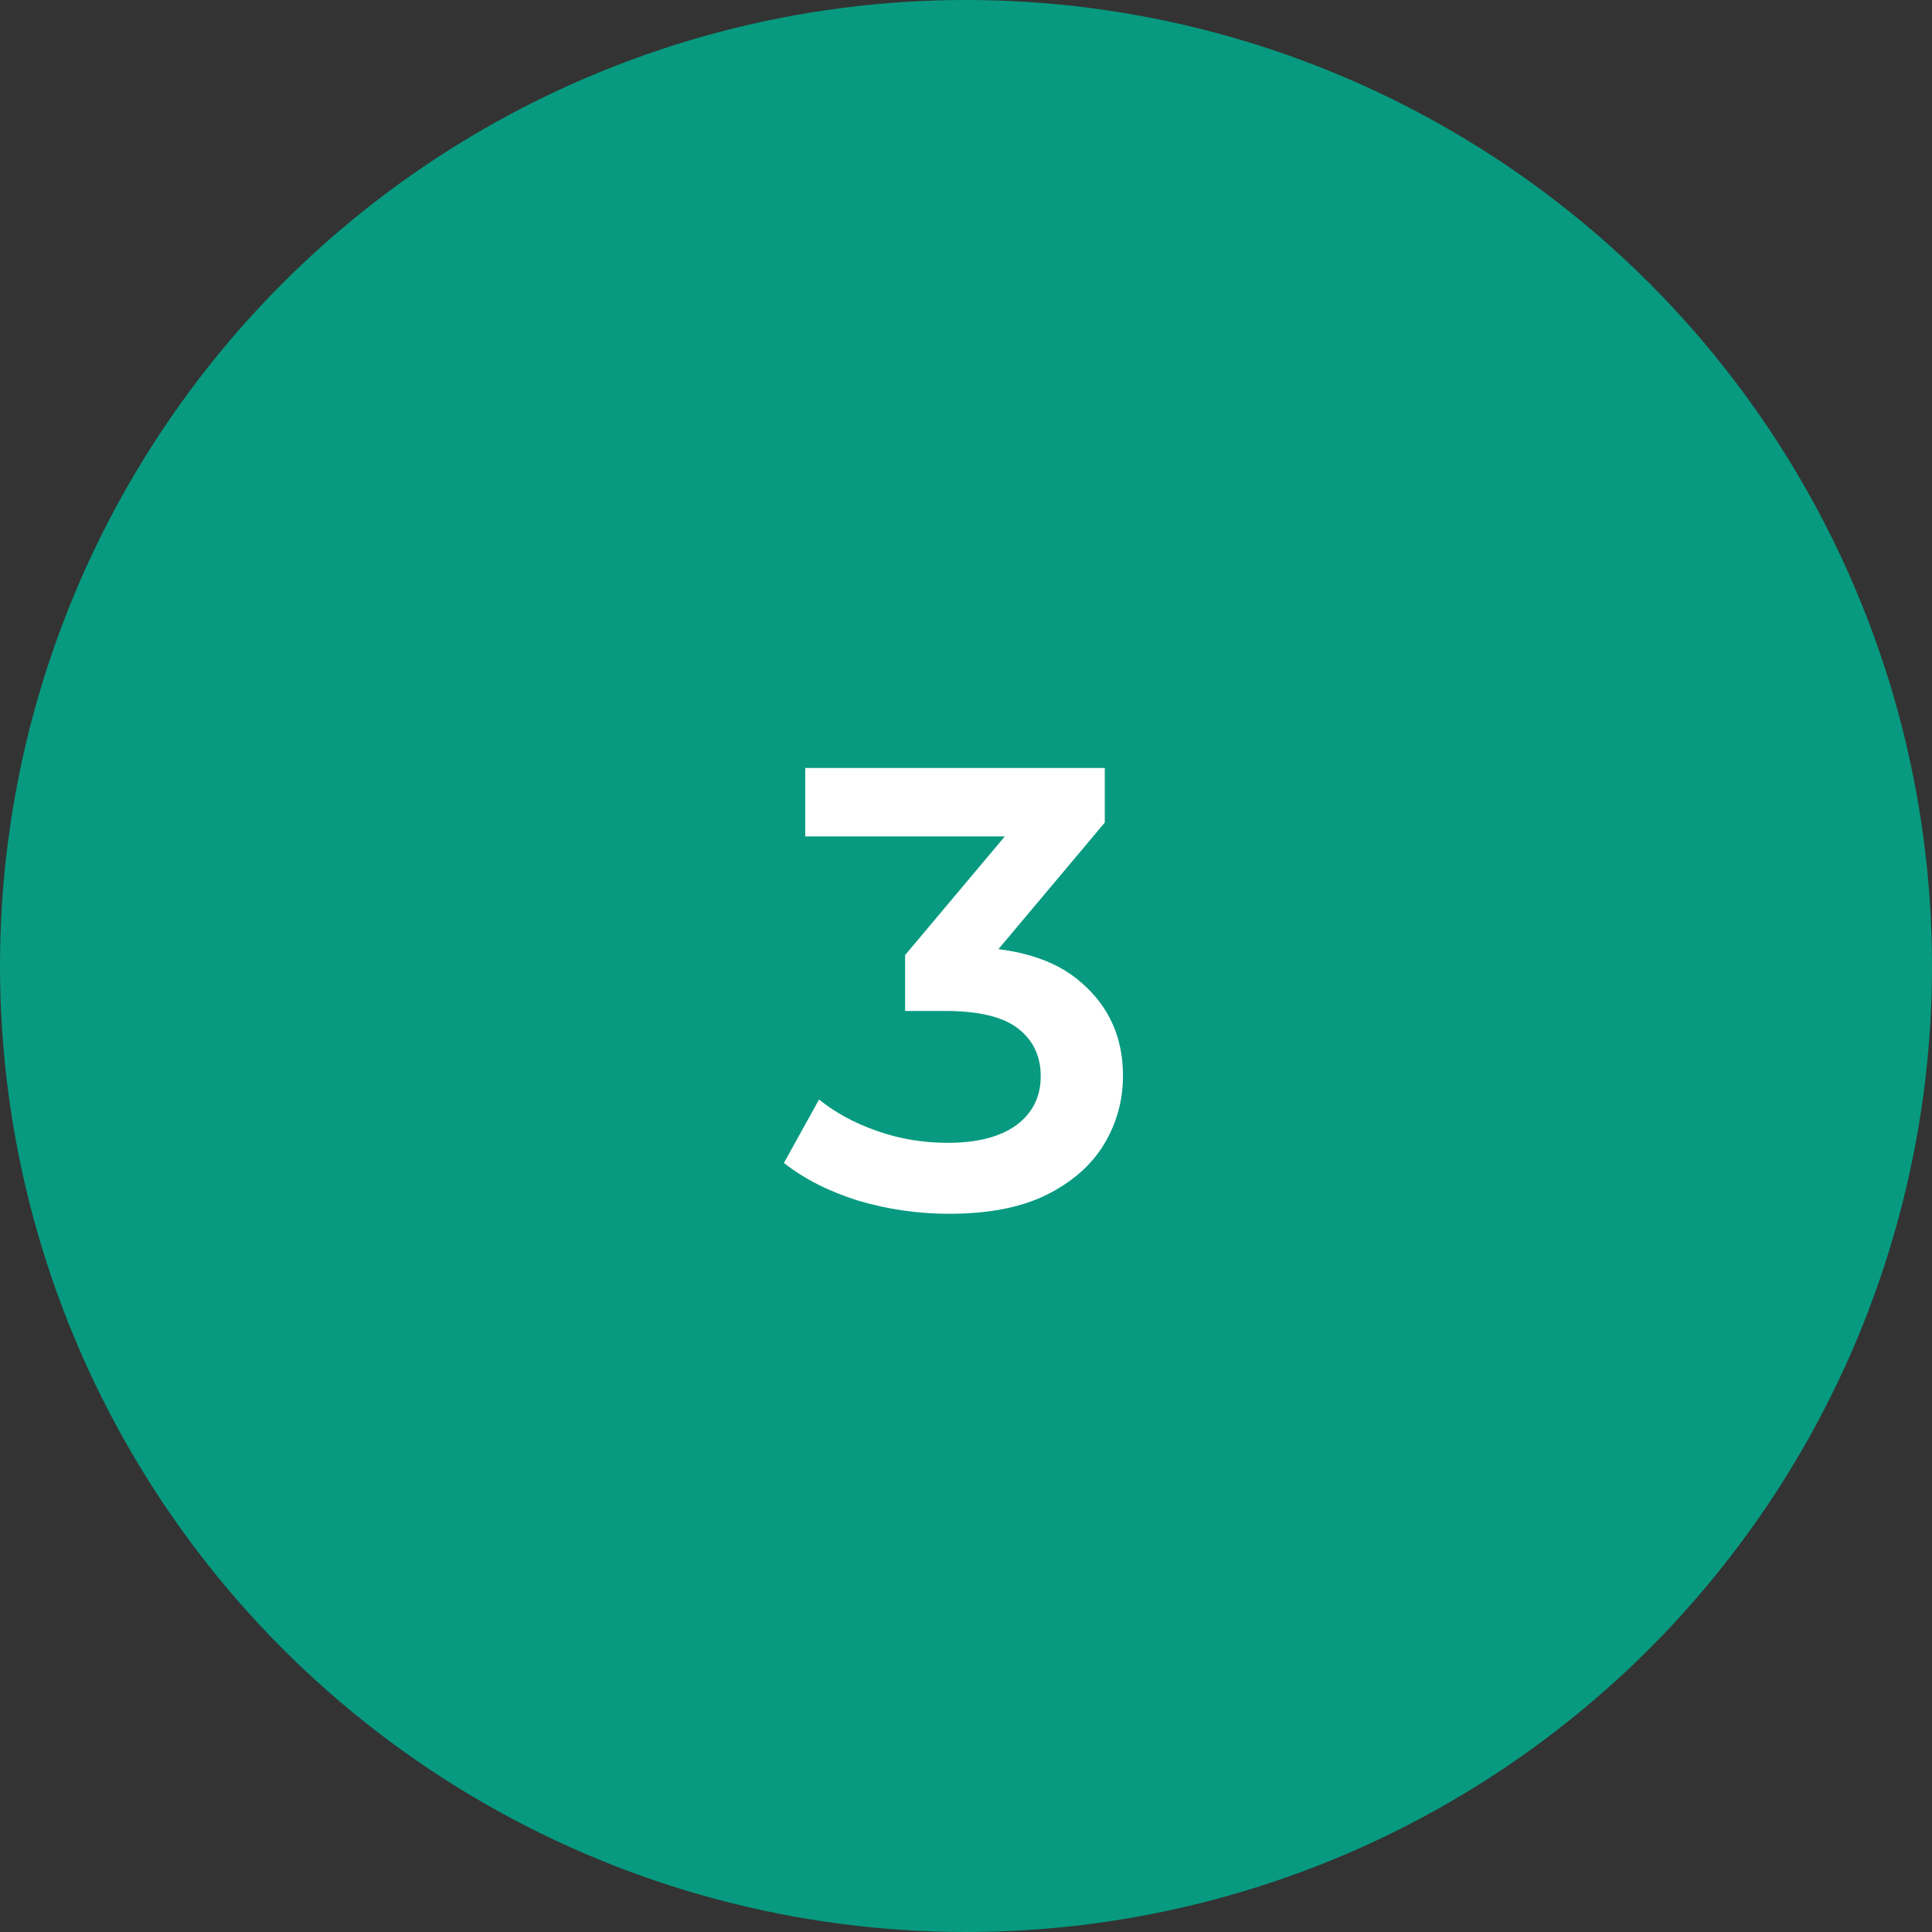<?xml version="1.0" encoding="UTF-8"?> <svg xmlns="http://www.w3.org/2000/svg" width="40" height="40" viewBox="0 0 40 40" fill="none"><rect x="0" y="0" width="40" height="40" fill="#333333" stroke="none"/><circle cx="20" cy="20" r="20" fill="#079A80"></circle><path d="M19.649 25.13C19.008 25.13 18.379 25.039 17.764 24.857C17.157 24.666 16.646 24.406 16.23 24.077L16.958 22.764C17.287 23.033 17.686 23.249 18.154 23.414C18.622 23.579 19.111 23.661 19.623 23.661C20.23 23.661 20.702 23.54 21.04 23.297C21.378 23.046 21.547 22.708 21.547 22.283C21.547 21.867 21.391 21.538 21.079 21.295C20.767 21.052 20.264 20.931 19.571 20.931H18.739V19.774L21.339 16.68L21.56 17.317H16.672V15.9H22.873V17.031L20.273 20.125L19.389 19.605H19.896C21.014 19.605 21.85 19.856 22.405 20.359C22.968 20.853 23.25 21.49 23.25 22.27C23.25 22.781 23.12 23.254 22.86 23.687C22.6 24.12 22.201 24.471 21.664 24.74C21.135 25 20.463 25.13 19.649 25.13Z" fill="white"></path></svg> 